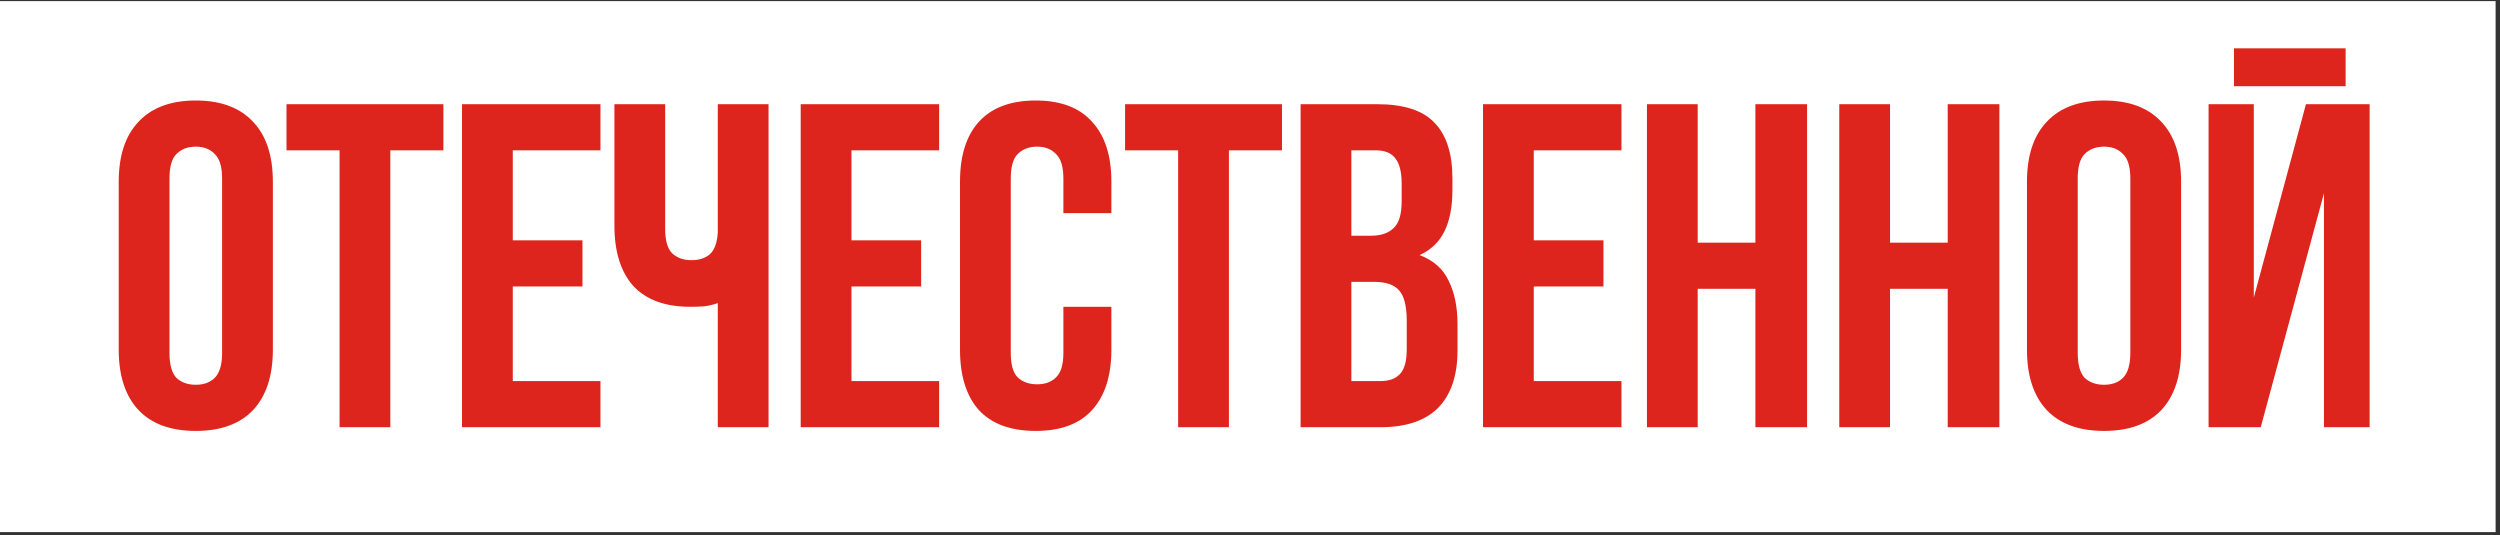 <?xml version="1.0" encoding="UTF-8"?> <svg xmlns="http://www.w3.org/2000/svg" width="537" height="115" viewBox="0 0 537 115" fill="none"><rect x="0" y="0" width="537" height="115" fill="#333333" stroke="none"/><rect width="536.057" height="114.056" transform="translate(0 0.239)" fill="white"></rect><path d="M36.406 75.808C36.406 78.32 36.901 80.104 37.893 81.161C38.95 82.152 40.338 82.648 42.056 82.648C43.774 82.648 45.129 82.152 46.12 81.161C47.177 80.104 47.706 78.32 47.706 75.808V38.34C47.706 35.828 47.177 34.077 46.12 33.086C45.129 32.029 43.774 31.5 42.056 31.5C40.338 31.5 38.95 32.029 37.893 33.086C36.901 34.077 36.406 35.828 36.406 38.34V75.808ZM25.502 39.033C25.502 33.416 26.923 29.121 29.764 26.147C32.606 23.107 36.703 21.587 42.056 21.587C47.408 21.587 51.506 23.107 54.347 26.147C57.189 29.121 58.61 33.416 58.61 39.033V75.115C58.61 80.732 57.189 85.06 54.347 88.1C51.506 91.074 47.408 92.561 42.056 92.561C36.703 92.561 32.606 91.074 29.764 88.1C26.923 85.06 25.502 80.732 25.502 75.115V39.033ZM61.539 22.38H95.241V32.293H83.842V91.767H72.938V32.293H61.539V22.38ZM110.145 51.622H125.113V61.535H110.145V81.855H128.979V91.767H99.241V22.38H128.979V32.293H110.145V51.622ZM142.879 22.38V49.144C142.879 51.655 143.375 53.406 144.366 54.398C145.423 55.389 146.811 55.885 148.529 55.885C150.181 55.885 151.503 55.455 152.494 54.596C153.485 53.671 154.047 52.118 154.179 49.937V22.38H165.083V91.767H154.179V65.103C153.254 65.433 152.296 65.665 151.305 65.797C150.38 65.863 149.355 65.896 148.232 65.896C142.879 65.896 138.815 64.409 136.04 61.435C133.33 58.396 131.975 54.067 131.975 48.45V22.38H142.879ZM182.893 51.622H197.861V61.535H182.893V81.855H201.726V91.767H171.989V22.38H201.726V32.293H182.893V51.622ZM238.723 65.896V75.115C238.723 80.732 237.335 85.06 234.56 88.1C231.85 91.074 227.819 92.561 222.467 92.561C217.114 92.561 213.05 91.074 210.274 88.1C207.565 85.06 206.21 80.732 206.21 75.115V39.033C206.21 33.416 207.565 29.121 210.274 26.147C213.05 23.107 217.114 21.587 222.467 21.587C227.819 21.587 231.85 23.107 234.56 26.147C237.335 29.121 238.723 33.416 238.723 39.033V45.774H228.414V38.34C228.414 35.828 227.885 34.077 226.828 33.086C225.837 32.029 224.482 31.5 222.764 31.5C221.046 31.5 219.658 32.029 218.601 33.086C217.61 34.077 217.114 35.828 217.114 38.34V75.808C217.114 78.32 217.61 80.071 218.601 81.062C219.658 82.053 221.046 82.549 222.764 82.549C224.482 82.549 225.837 82.053 226.828 81.062C227.885 80.071 228.414 78.32 228.414 75.808V65.896H238.723ZM241.667 22.38H275.369V32.293H263.97V91.767H253.066V32.293H241.667V22.38ZM295.823 22.38C301.506 22.38 305.604 23.702 308.115 26.345C310.692 28.989 311.981 32.987 311.981 38.34V40.818C311.981 44.386 311.419 47.327 310.295 49.64C309.172 51.953 307.388 53.671 304.943 54.794C307.916 55.917 309.998 57.768 311.188 60.345C312.443 62.856 313.071 65.962 313.071 69.663V75.313C313.071 80.665 311.683 84.763 308.908 87.604C306.132 90.38 302.002 91.767 296.517 91.767H279.369V22.38H295.823ZM290.272 60.543V81.855H296.517C298.367 81.855 299.755 81.359 300.68 80.368C301.672 79.377 302.167 77.593 302.167 75.015V68.969C302.167 65.731 301.606 63.517 300.482 62.328C299.425 61.138 297.641 60.543 295.129 60.543H290.272ZM290.272 32.293V50.631H294.535C296.583 50.631 298.169 50.102 299.293 49.045C300.482 47.988 301.077 46.071 301.077 43.296V39.43C301.077 36.919 300.614 35.101 299.689 33.978C298.83 32.855 297.442 32.293 295.526 32.293H290.272ZM329.454 51.622H344.421V61.535H329.454V81.855H348.287V91.767H318.55V22.38H348.287V32.293H329.454V51.622ZM364.666 91.767H353.762V22.38H364.666V52.118H377.056V22.38H388.158V91.767H377.056V62.03H364.666V91.767ZM405.977 91.767H395.073V22.38H405.977V52.118H418.367V22.38H429.469V91.767H418.367V62.03H405.977V91.767ZM446.296 75.808C446.296 78.32 446.792 80.104 447.783 81.161C448.841 82.152 450.228 82.648 451.946 82.648C453.665 82.648 455.019 82.152 456.01 81.161C457.068 80.104 457.596 78.32 457.596 75.808V38.34C457.596 35.828 457.068 34.077 456.01 33.086C455.019 32.029 453.665 31.5 451.946 31.5C450.228 31.5 448.841 32.029 447.783 33.086C446.792 34.077 446.296 35.828 446.296 38.34V75.808ZM435.393 39.033C435.393 33.416 436.813 29.121 439.655 26.147C442.497 23.107 446.594 21.587 451.946 21.587C457.299 21.587 461.396 23.107 464.238 26.147C467.079 29.121 468.5 33.416 468.5 39.033V75.115C468.5 80.732 467.079 85.06 464.238 88.1C461.396 91.074 457.299 92.561 451.946 92.561C446.594 92.561 442.497 91.074 439.655 88.1C436.813 85.06 435.393 80.732 435.393 75.115V39.033ZM485.605 91.767H474.403V22.38H484.118V63.913L495.319 22.38H508.998V91.767H499.185V41.511L485.605 91.767ZM503.843 10.386V18.515H479.855V10.386H503.843Z" fill="#DE251D"></path></svg> 